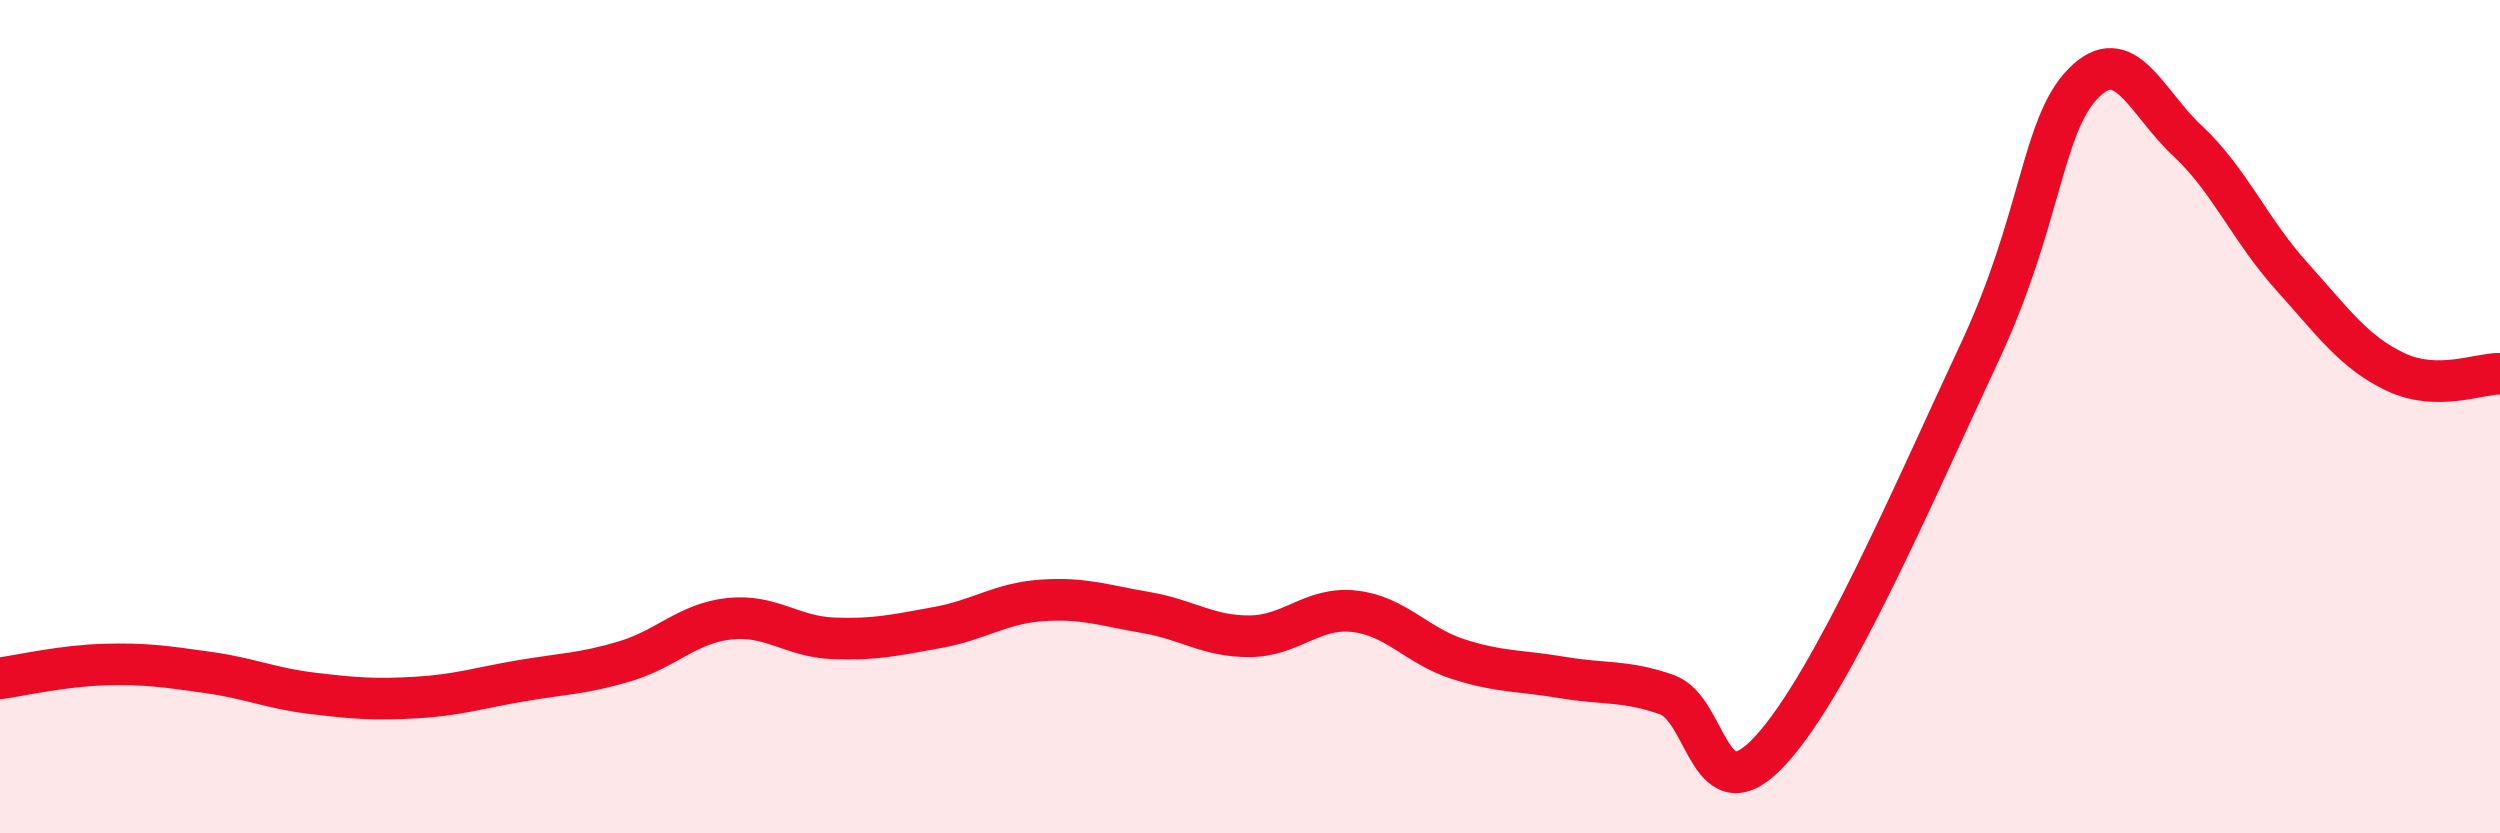 
    <svg width="60" height="20" viewBox="0 0 60 20" xmlns="http://www.w3.org/2000/svg">
      <path
        d="M 0,16.28 C 0.5,16.21 1.5,15.98 2.5,15.95 C 3.5,15.92 4,16 5,16.14 C 6,16.28 6.5,16.52 7.5,16.64 C 8.5,16.76 9,16.8 10,16.74 C 11,16.68 11.5,16.51 12.5,16.34 C 13.5,16.17 14,16.17 15,15.87 C 16,15.57 16.5,14.96 17.5,14.85 C 18.5,14.74 19,15.28 20,15.32 C 21,15.36 21.5,15.24 22.5,15.06 C 23.5,14.88 24,14.48 25,14.41 C 26,14.34 26.5,14.53 27.5,14.7 C 28.5,14.87 29,15.28 30,15.27 C 31,15.26 31.5,14.56 32.5,14.67 C 33.5,14.78 34,15.5 35,15.82 C 36,16.14 36.5,16.09 37.5,16.26 C 38.5,16.43 39,16.32 40,16.67 C 41,17.02 41,19.64 42.5,18 C 44,16.36 46,11.68 47.5,8.48 C 49,5.28 49,3.02 50,2 C 51,0.98 51.5,2.45 52.5,3.38 C 53.5,4.31 54,5.52 55,6.63 C 56,7.74 56.5,8.46 57.5,8.93 C 58.5,9.4 59.5,8.96 60,8.97L60 20L0 20Z"
        fill="#EB0A25"
        opacity="0.1"
        stroke-linecap="round"
        stroke-linejoin="round"
      />
      <path
        d="M 0,16.28 C 0.5,16.21 1.5,15.98 2.5,15.95 C 3.5,15.92 4,16 5,16.14 C 6,16.28 6.5,16.52 7.5,16.64 C 8.5,16.76 9,16.8 10,16.74 C 11,16.68 11.5,16.51 12.5,16.34 C 13.5,16.17 14,16.17 15,15.87 C 16,15.57 16.5,14.96 17.5,14.85 C 18.5,14.74 19,15.28 20,15.32 C 21,15.36 21.5,15.24 22.5,15.06 C 23.5,14.88 24,14.48 25,14.41 C 26,14.34 26.5,14.53 27.5,14.7 C 28.5,14.87 29,15.28 30,15.27 C 31,15.26 31.5,14.56 32.5,14.67 C 33.5,14.78 34,15.5 35,15.82 C 36,16.14 36.5,16.09 37.5,16.26 C 38.5,16.43 39,16.32 40,16.67 C 41,17.02 41,19.64 42.5,18 C 44,16.36 46,11.68 47.5,8.48 C 49,5.28 49,3.02 50,2 C 51,0.98 51.5,2.45 52.5,3.38 C 53.5,4.31 54,5.52 55,6.63 C 56,7.74 56.5,8.46 57.5,8.93 C 58.5,9.4 59.5,8.96 60,8.97"
        stroke="#EB0A25"
        stroke-width="1"
        fill="none"
        stroke-linecap="round"
        stroke-linejoin="round"
      />
    </svg>
  